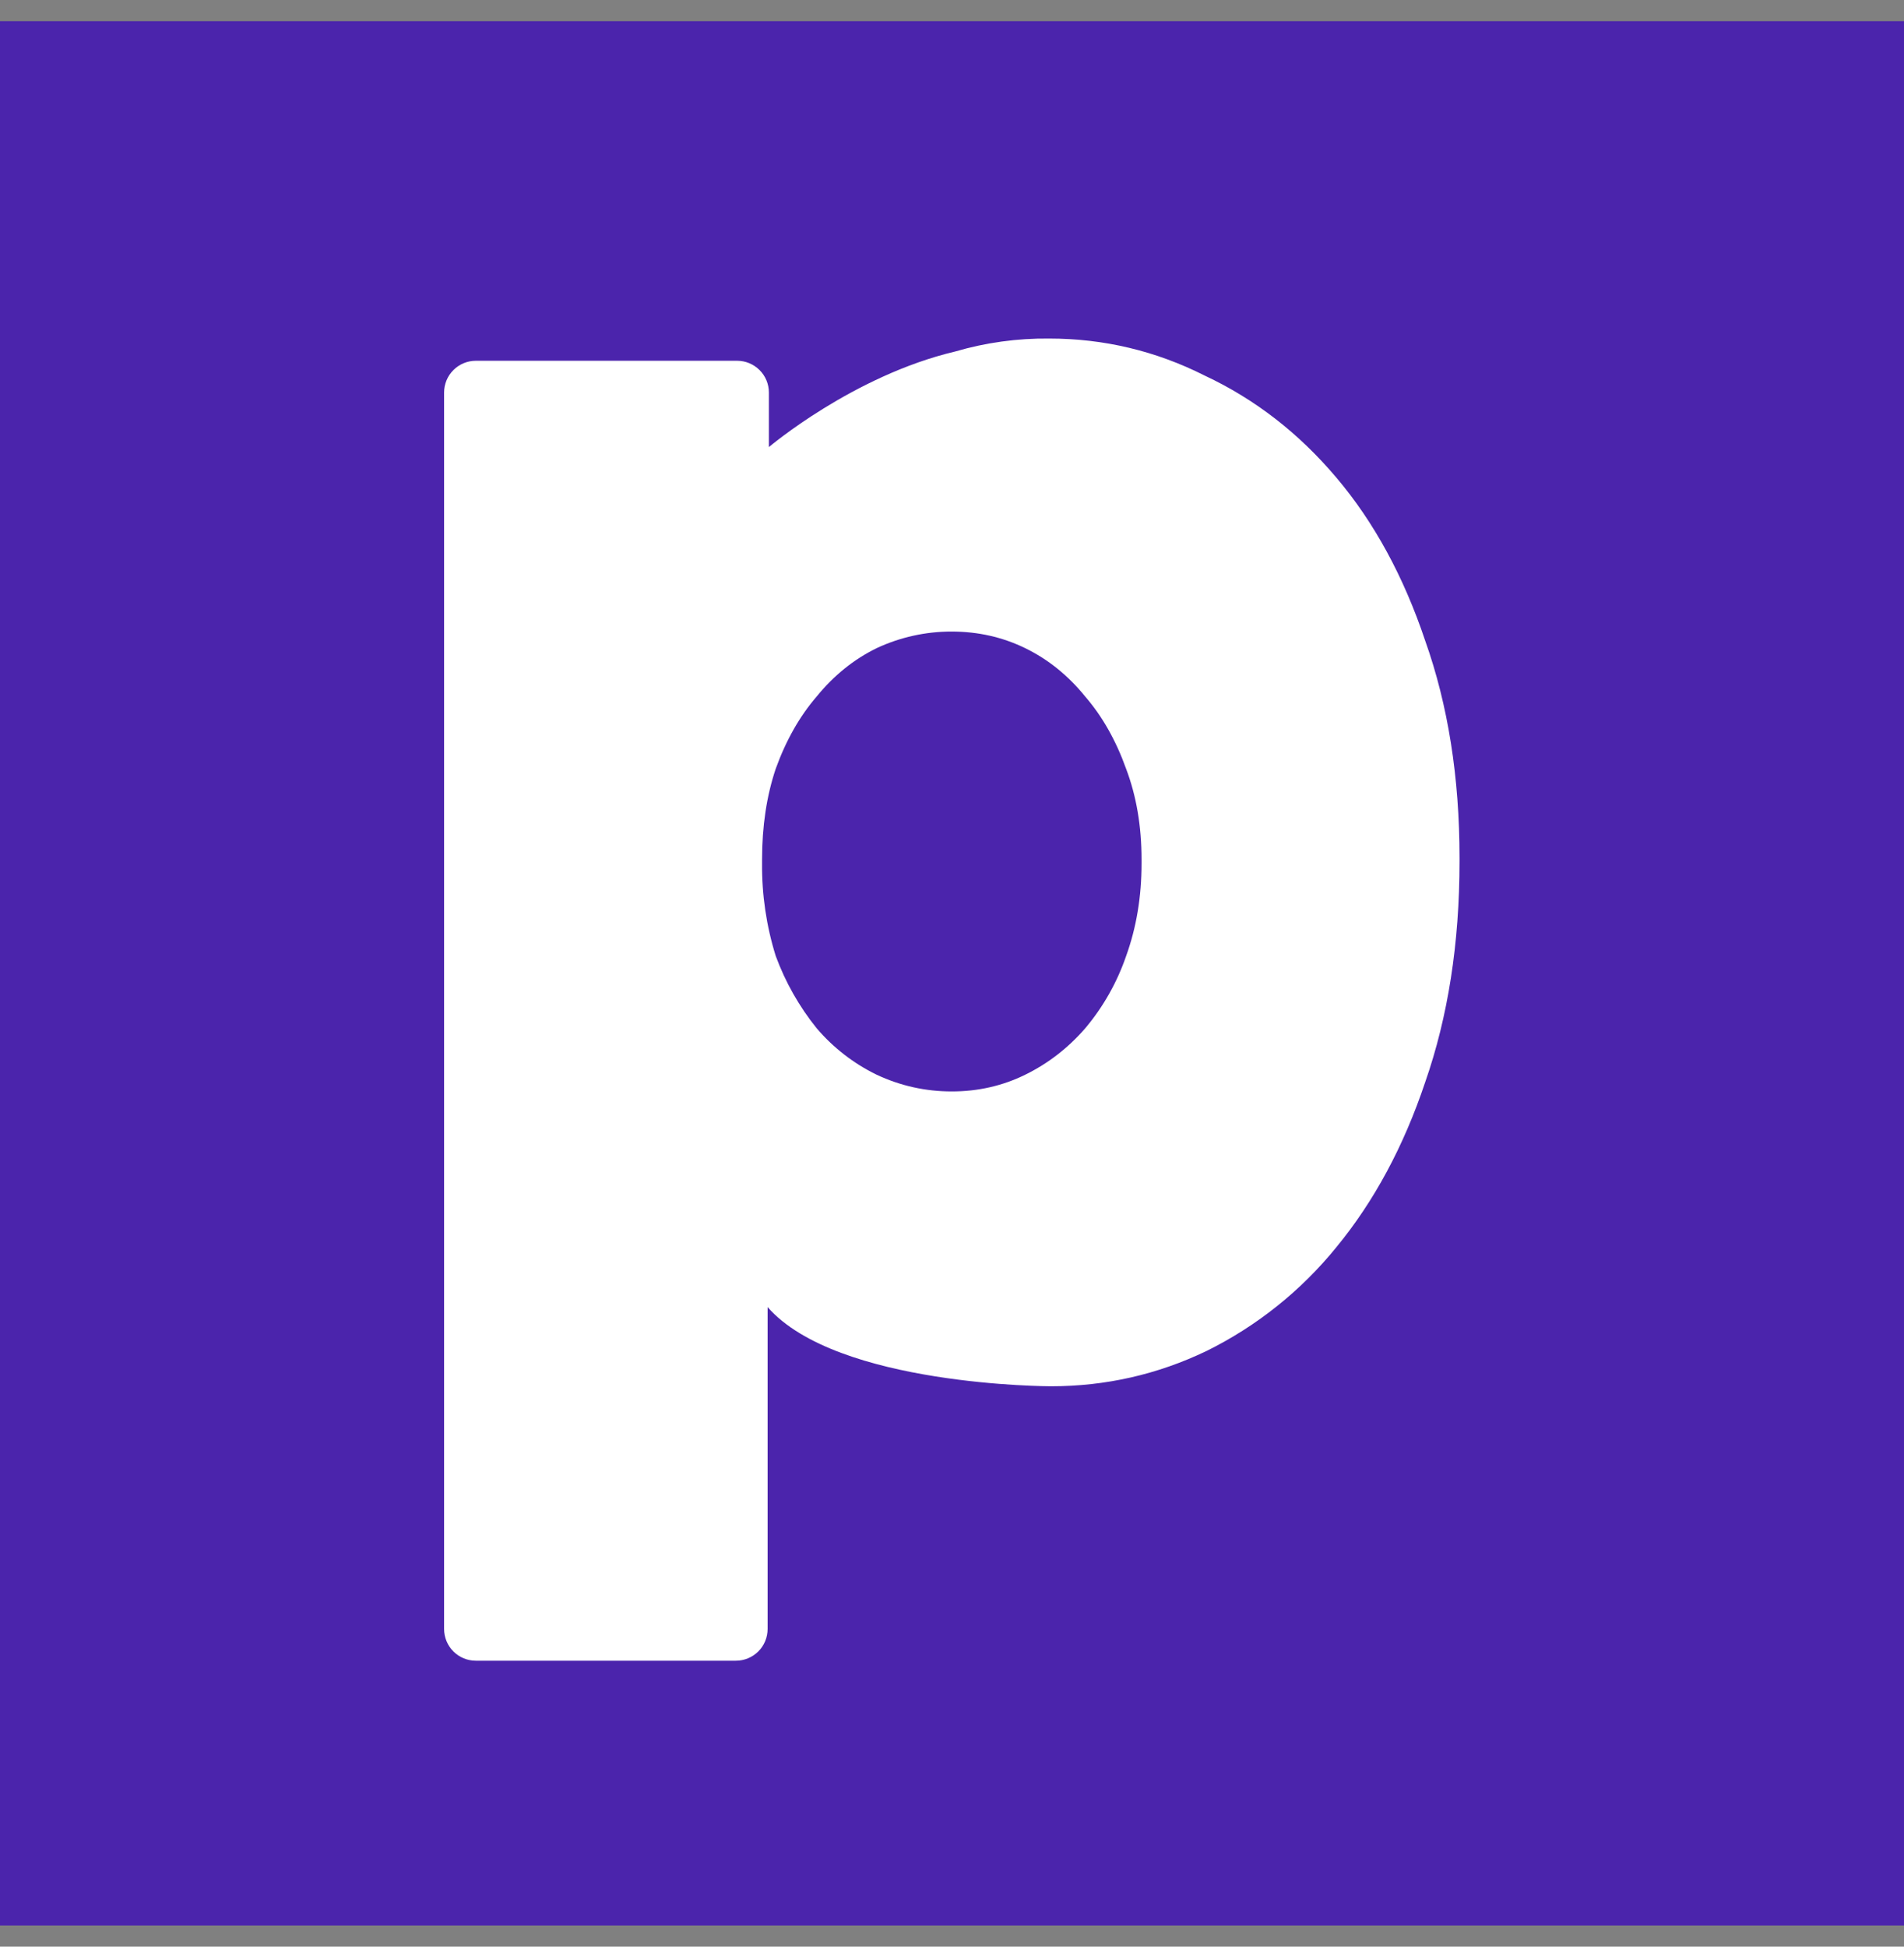 <svg width="45" height="46" viewBox="0 0 45 46" fill="none" xmlns="http://www.w3.org/2000/svg">
<rect x="0" y="0" width="45" height="46" fill="#808080" stroke="none"/>
<g clip-path="url(#clip0_10858_52929)">
<path d="M45 0.5H0V45.5H45V0.5Z" fill="#4B24AC"/>
<path fill-rule="evenodd" clip-rule="evenodd" d="M10.496 9.275C10.496 9.076 10.575 8.885 10.716 8.745C10.856 8.604 11.047 8.525 11.246 8.525H17.422C17.62 8.525 17.811 8.604 17.952 8.745C18.093 8.885 18.172 9.076 18.172 9.275V10.565C18.172 10.565 20.164 8.876 22.576 8.306C23.297 8.095 24.046 7.992 24.797 8C26.09 8 27.317 8.292 28.474 8.876C29.659 9.431 30.697 10.235 31.585 11.287C32.474 12.336 33.175 13.623 33.684 15.141C34.224 16.661 34.495 18.371 34.495 20.27V20.357C34.495 22.285 34.224 24.023 33.684 25.571C33.175 27.09 32.474 28.391 31.585 29.471C30.75 30.501 29.703 31.338 28.514 31.925C27.356 32.48 26.131 32.758 24.839 32.758C24.839 32.758 19.78 32.758 18.142 30.887V38.493C18.142 38.692 18.063 38.883 17.922 39.024C17.781 39.164 17.591 39.243 17.392 39.243H11.246C11.047 39.243 10.856 39.164 10.716 39.024C10.575 38.883 10.496 38.692 10.496 38.493V9.275ZM24.232 25.395C23.693 25.66 23.114 25.791 22.495 25.791C21.875 25.791 21.283 25.66 20.717 25.395C20.176 25.131 19.694 24.758 19.303 24.3C18.889 23.787 18.562 23.209 18.334 22.59C18.113 21.882 18.004 21.143 18.011 20.401V20.314C18.011 19.524 18.118 18.809 18.334 18.165C18.577 17.494 18.899 16.925 19.303 16.457C19.708 15.96 20.179 15.581 20.717 15.317C21.273 15.057 21.88 14.922 22.495 14.924C23.114 14.924 23.695 15.055 24.232 15.317C24.772 15.581 25.243 15.96 25.646 16.457C26.051 16.925 26.374 17.494 26.615 18.167C26.858 18.809 26.98 19.524 26.98 20.312V20.402C26.98 21.189 26.858 21.92 26.615 22.592C26.4 23.217 26.072 23.797 25.646 24.302C25.241 24.767 24.77 25.131 24.232 25.395Z" fill="white"/>
</g>
<defs>
<clipPath id="clip0_10858_52929">
<rect width="45" height="45" fill="white" transform="translate(0 0.5)"/>
</clipPath>
</defs>
</svg>
